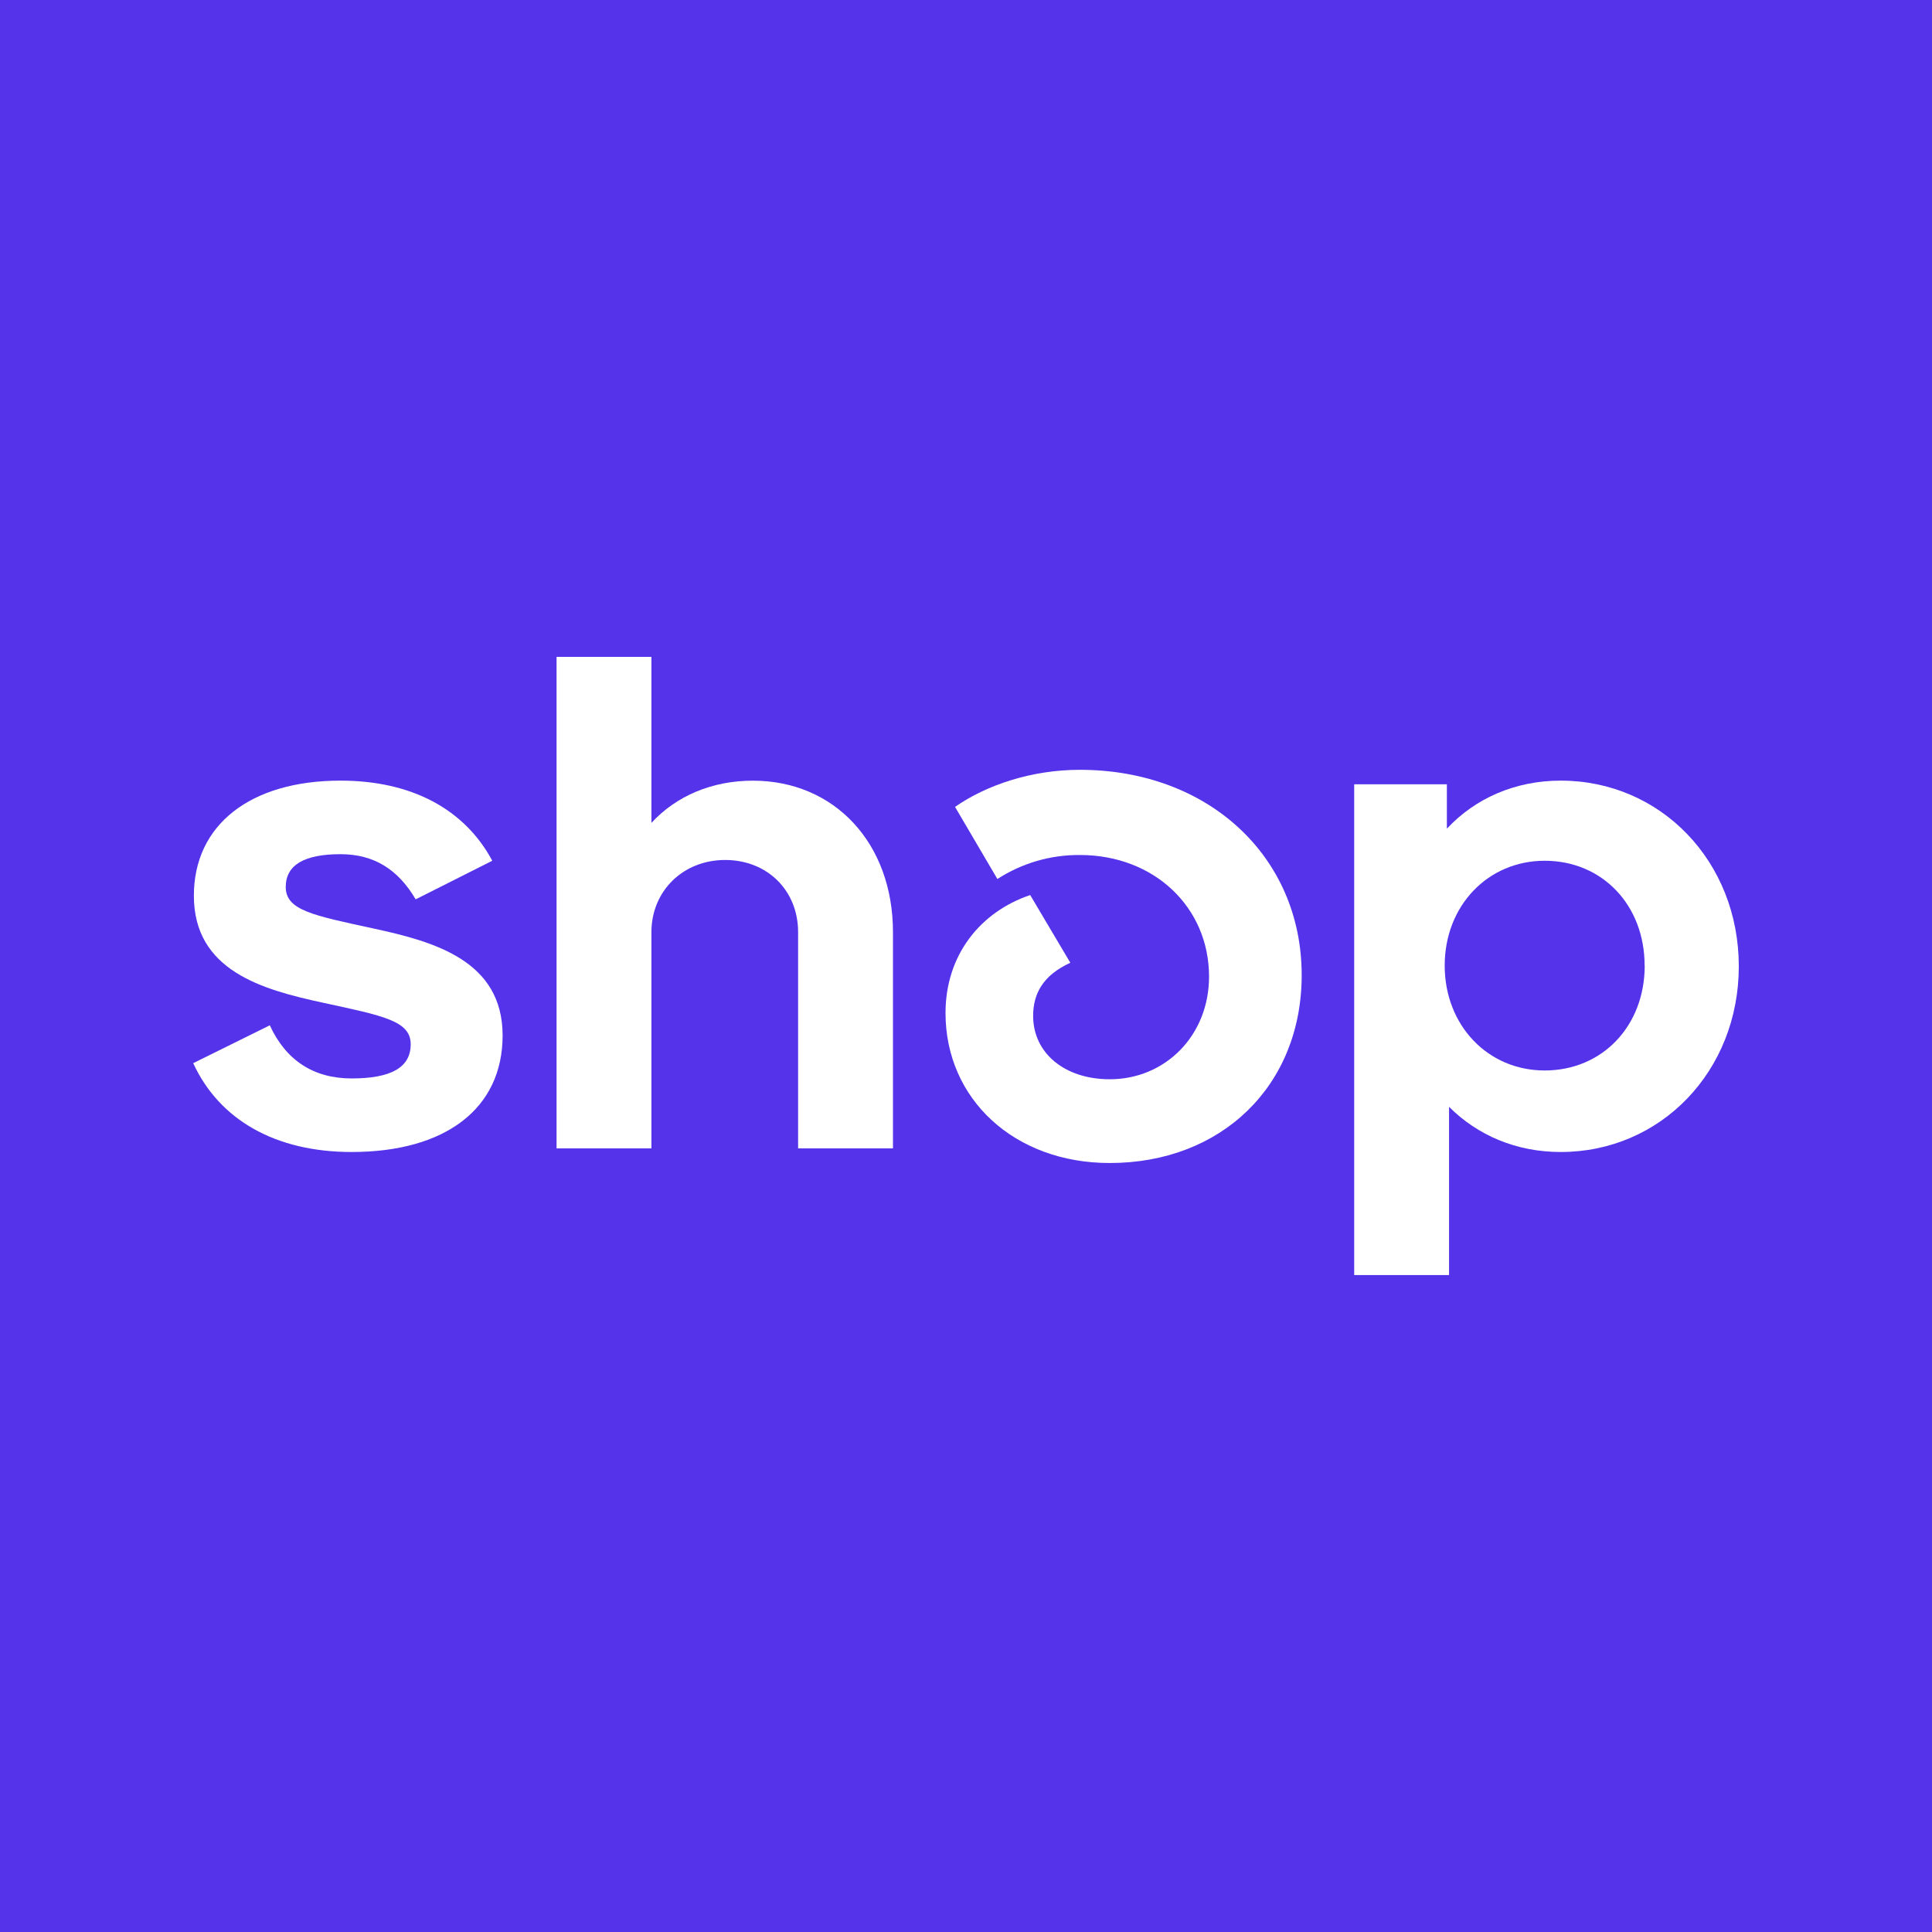 <svg width="40" height="40" viewBox="0 0 40 40" fill="none" xmlns="http://www.w3.org/2000/svg">
<rect width="40" height="40" fill="#5433EB"/>
<g clip-path="url(#clip0_31_366)">
<path d="M10.192 17.821L8.606 18.62C8.243 18.002 7.745 17.685 7.05 17.685C6.295 17.685 5.917 17.911 5.916 18.363C5.916 18.846 6.476 18.951 7.73 19.223C8.984 19.494 10.406 19.886 10.406 21.439C10.406 22.947 9.228 23.851 7.279 23.851C5.707 23.851 4.542 23.188 4 22.012L5.586 21.228C5.919 21.953 6.493 22.328 7.279 22.328C8.095 22.328 8.503 22.102 8.503 21.62C8.503 21.137 7.942 21.032 6.686 20.76C5.43 20.489 4.014 20.097 4.014 18.544C4.014 17.082 5.177 16.162 7.05 16.162C8.516 16.162 9.619 16.75 10.192 17.821Z" fill="white"/>
<path d="M11.523 13.6H13.487V17.037C14 16.479 14.741 16.163 15.587 16.163C17.28 16.163 18.488 17.459 18.488 19.299V23.776H16.524V19.299C16.524 18.439 15.889 17.805 15.013 17.805C14.136 17.805 13.487 18.453 13.487 19.299V23.776H11.523V13.6Z" fill="white"/>
<path d="M19.773 16.706C20.422 16.253 21.359 15.938 22.356 15.938C25.015 15.938 26.95 17.732 26.95 20.189C26.95 22.48 25.288 24.079 22.976 24.079C20.996 24.079 19.576 22.752 19.576 20.973C19.576 19.767 20.303 18.877 21.329 18.531L22.16 19.933C21.601 20.189 21.39 20.566 21.39 21.033C21.39 21.801 22.04 22.345 22.977 22.345C24.125 22.345 25.032 21.44 25.032 20.219C25.032 18.787 23.899 17.702 22.358 17.702C21.752 17.697 21.158 17.87 20.65 18.199L19.773 16.706Z" fill="white"/>
<path d="M30.001 22.916V26.399H28.037V16.238H29.956V17.157C30.546 16.524 31.376 16.162 32.313 16.162C34.383 16.162 36 17.835 36 20.007C36 22.178 34.383 23.851 32.313 23.851C31.391 23.851 30.59 23.504 30.001 22.916ZM34.05 19.991C34.05 18.74 33.174 17.821 31.981 17.821C30.802 17.821 29.911 18.755 29.911 19.991C29.911 21.227 30.802 22.163 31.981 22.163C33.174 22.163 34.052 21.243 34.052 19.991H34.05Z" fill="white"/>
</g>
<defs>
<clipPath id="clip0_31_366">
<rect width="32" height="12.8" fill="white" transform="translate(4 13.6)"/>
</clipPath>
</defs>
</svg>
